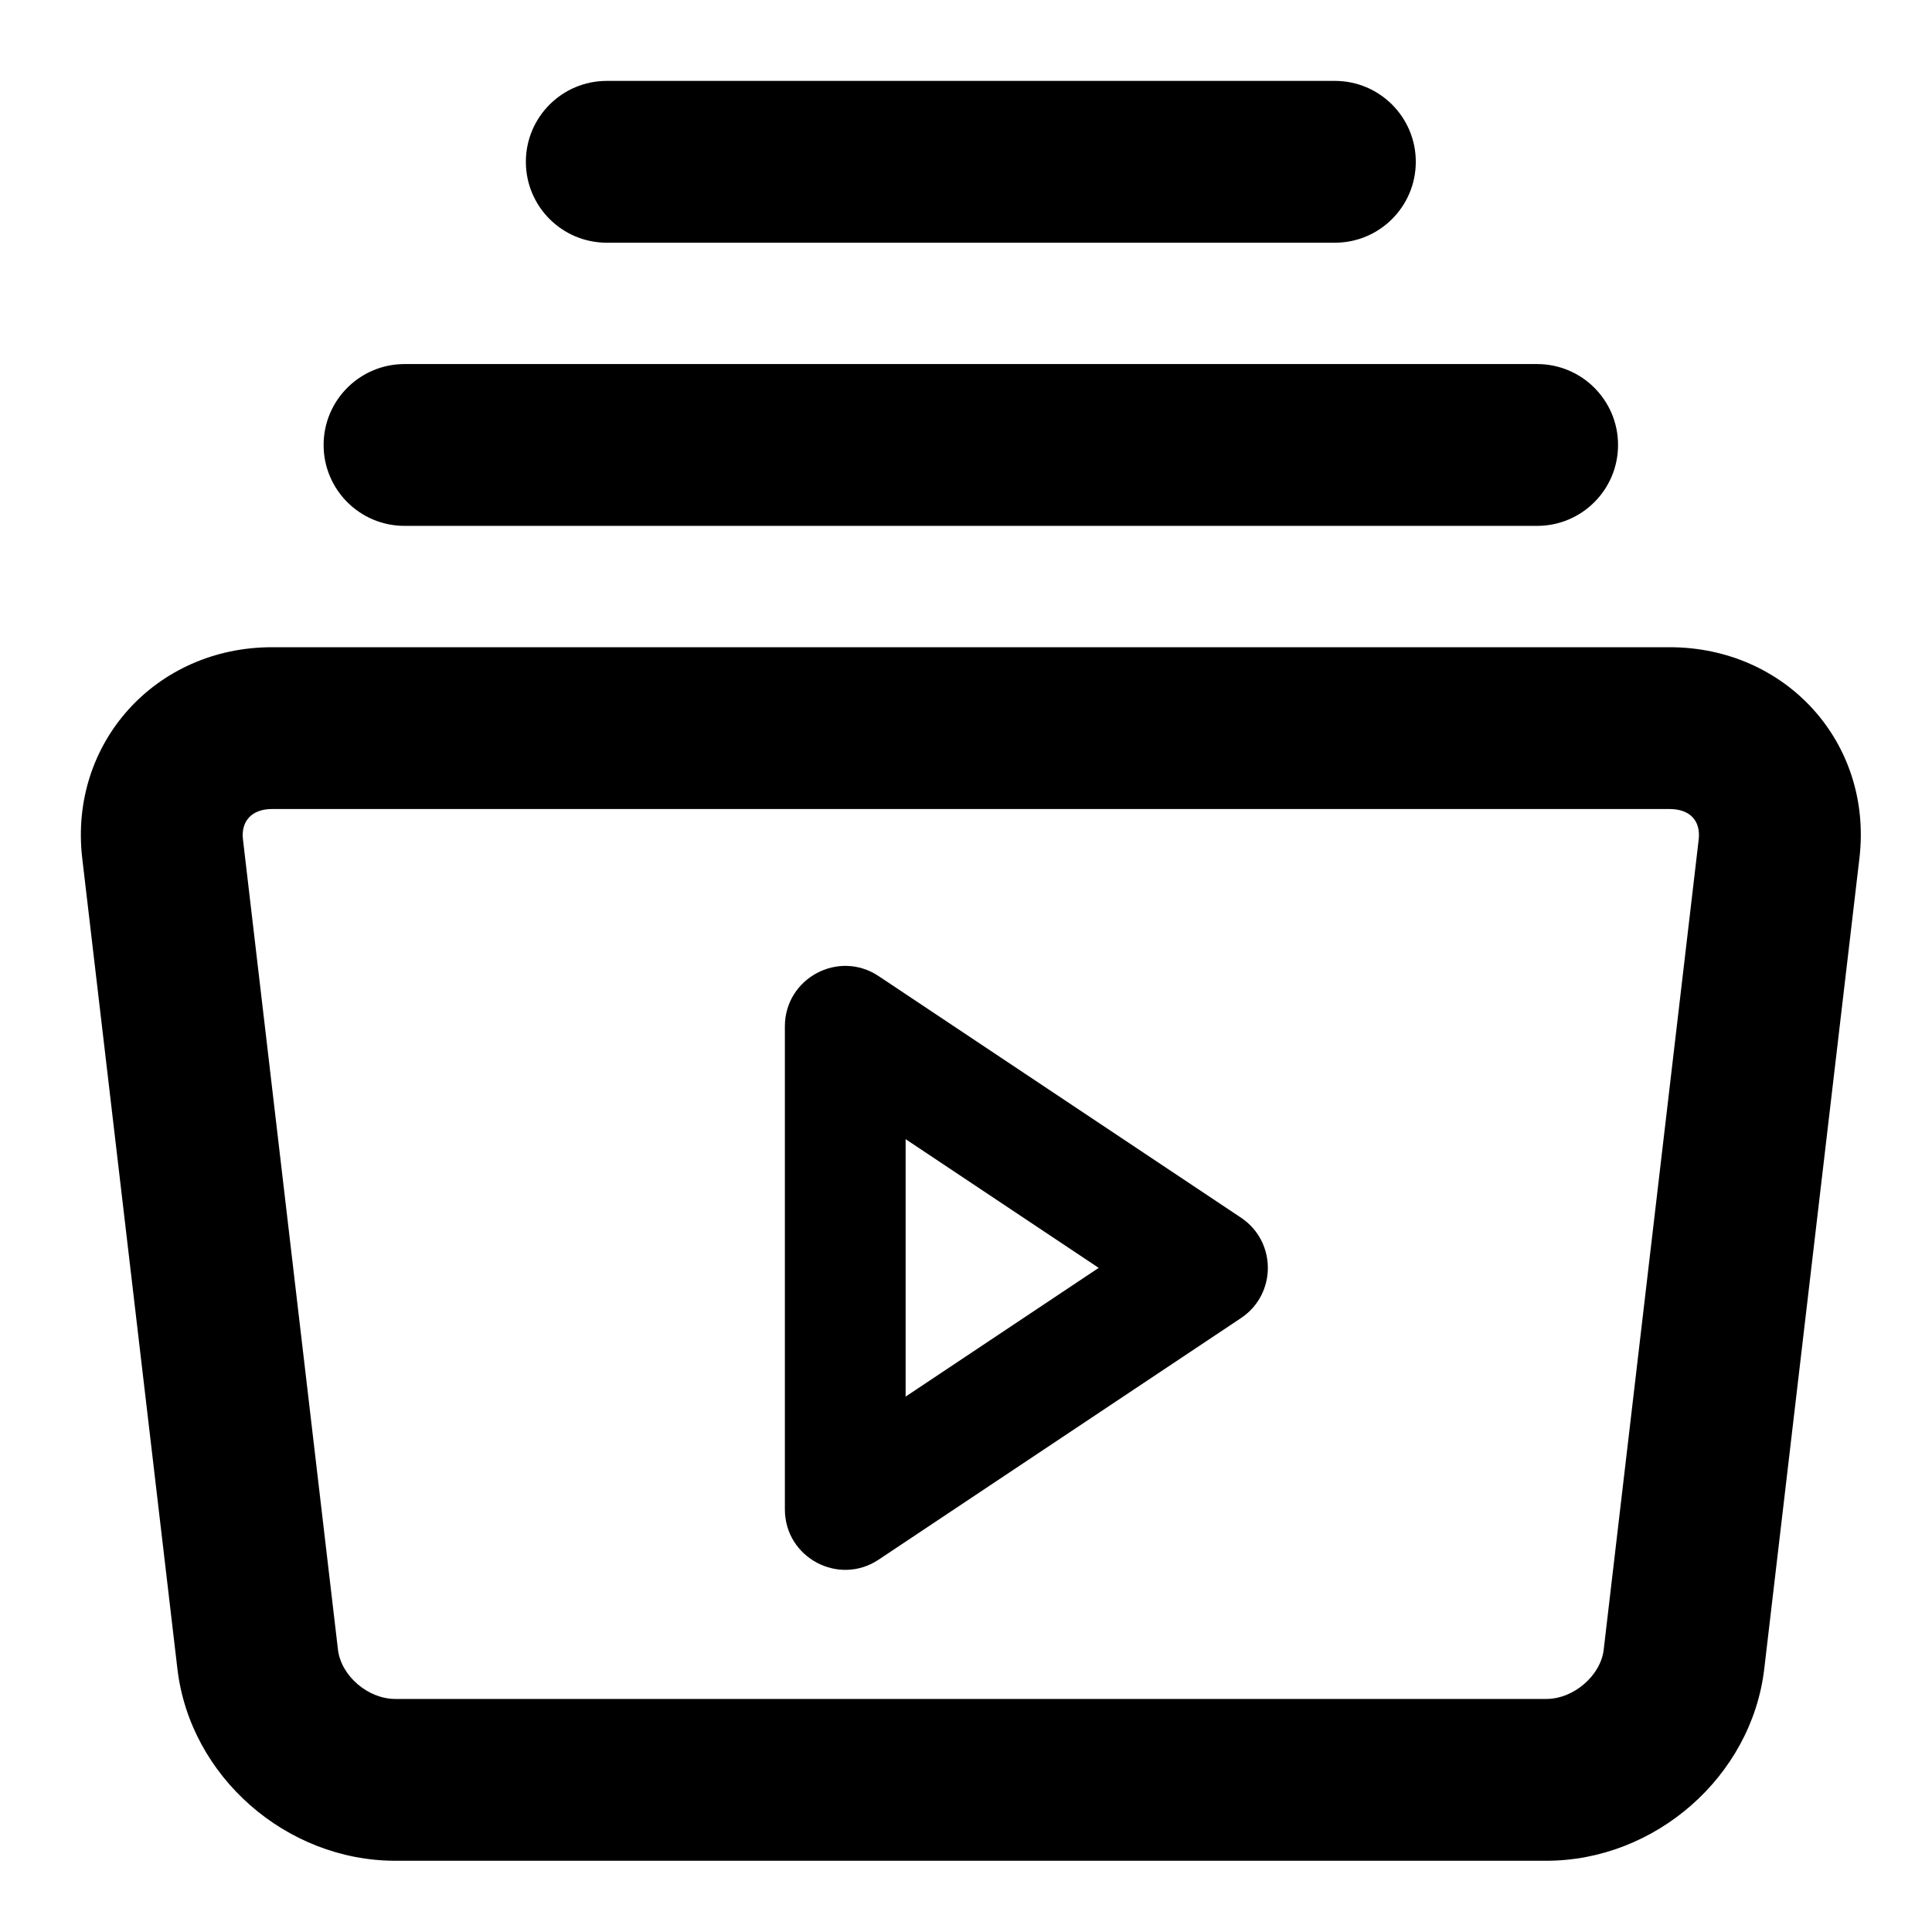 <?xml version="1.0" encoding="UTF-8"?>
<svg width="16px" height="16px" viewBox="0 0 16 16" version="1.1" xmlns="http://www.w3.org/2000/svg" xmlns:xlink="http://www.w3.org/1999/xlink">
    <!-- Generator: Sketch 58 (84663) - https://sketch.com -->
    <title>16x16/Webinar</title>
    <desc>Created with Sketch.</desc>
    <g id="16x16/Webinar" stroke="none" stroke-width="1" fill="none" fill-rule="evenodd">
        <path d="M2.012,6.951 L2.799,13.663 C2.825,13.877 3.045,14.07 3.274,14.07 L12.806,14.07 C13.034,14.07 13.256,13.875 13.281,13.663 L14.068,6.951 C14.085,6.798 13.996,6.7 13.827,6.7 L2.253,6.7 C2.085,6.7 1.995,6.8 2.012,6.951 Z M0.681,7.107 C0.57,6.154 1.289,5.36 2.253,5.36 L13.827,5.36 C14.791,5.36 15.511,6.151 15.399,7.107 L14.611,13.819 C14.507,14.711 13.709,15.41 12.806,15.41 L3.274,15.41 C2.371,15.41 1.573,14.713 1.469,13.819 L0.681,7.107 Z M3.35,4.355 C2.98,4.355 2.68,4.055 2.68,3.685 C2.68,3.315 2.98,3.015 3.35,3.015 L12.73,3.015 C13.1,3.015 13.4,3.315 13.4,3.685 C13.4,4.055 13.1,4.355 12.73,4.355 L3.35,4.355 Z M5.025,2.01 C4.655,2.01 4.355,1.71 4.355,1.34 C4.355,0.97 4.655,0.67 5.025,0.67 L11.055,0.67 C11.425,0.67 11.725,0.97 11.725,1.34 C11.725,1.71 11.425,2.01 11.055,2.01 L5.025,2.01 Z" id="icon" fill="#000000"></path>
        <path d="M6.5,8.5 L6.5,12.5 C6.5,12.899 6.945,13.138 7.277,12.916 L10.277,10.916 C10.574,10.718 10.574,10.282 10.277,10.084 L7.277,8.084 C6.945,7.862 6.5,8.101 6.5,8.5 Z M7.5,9.434 L9.099,10.5 L7.5,11.566 L7.5,9.434 Z" id="Path-3" fill="#000000"></path>
    </g>
</svg>